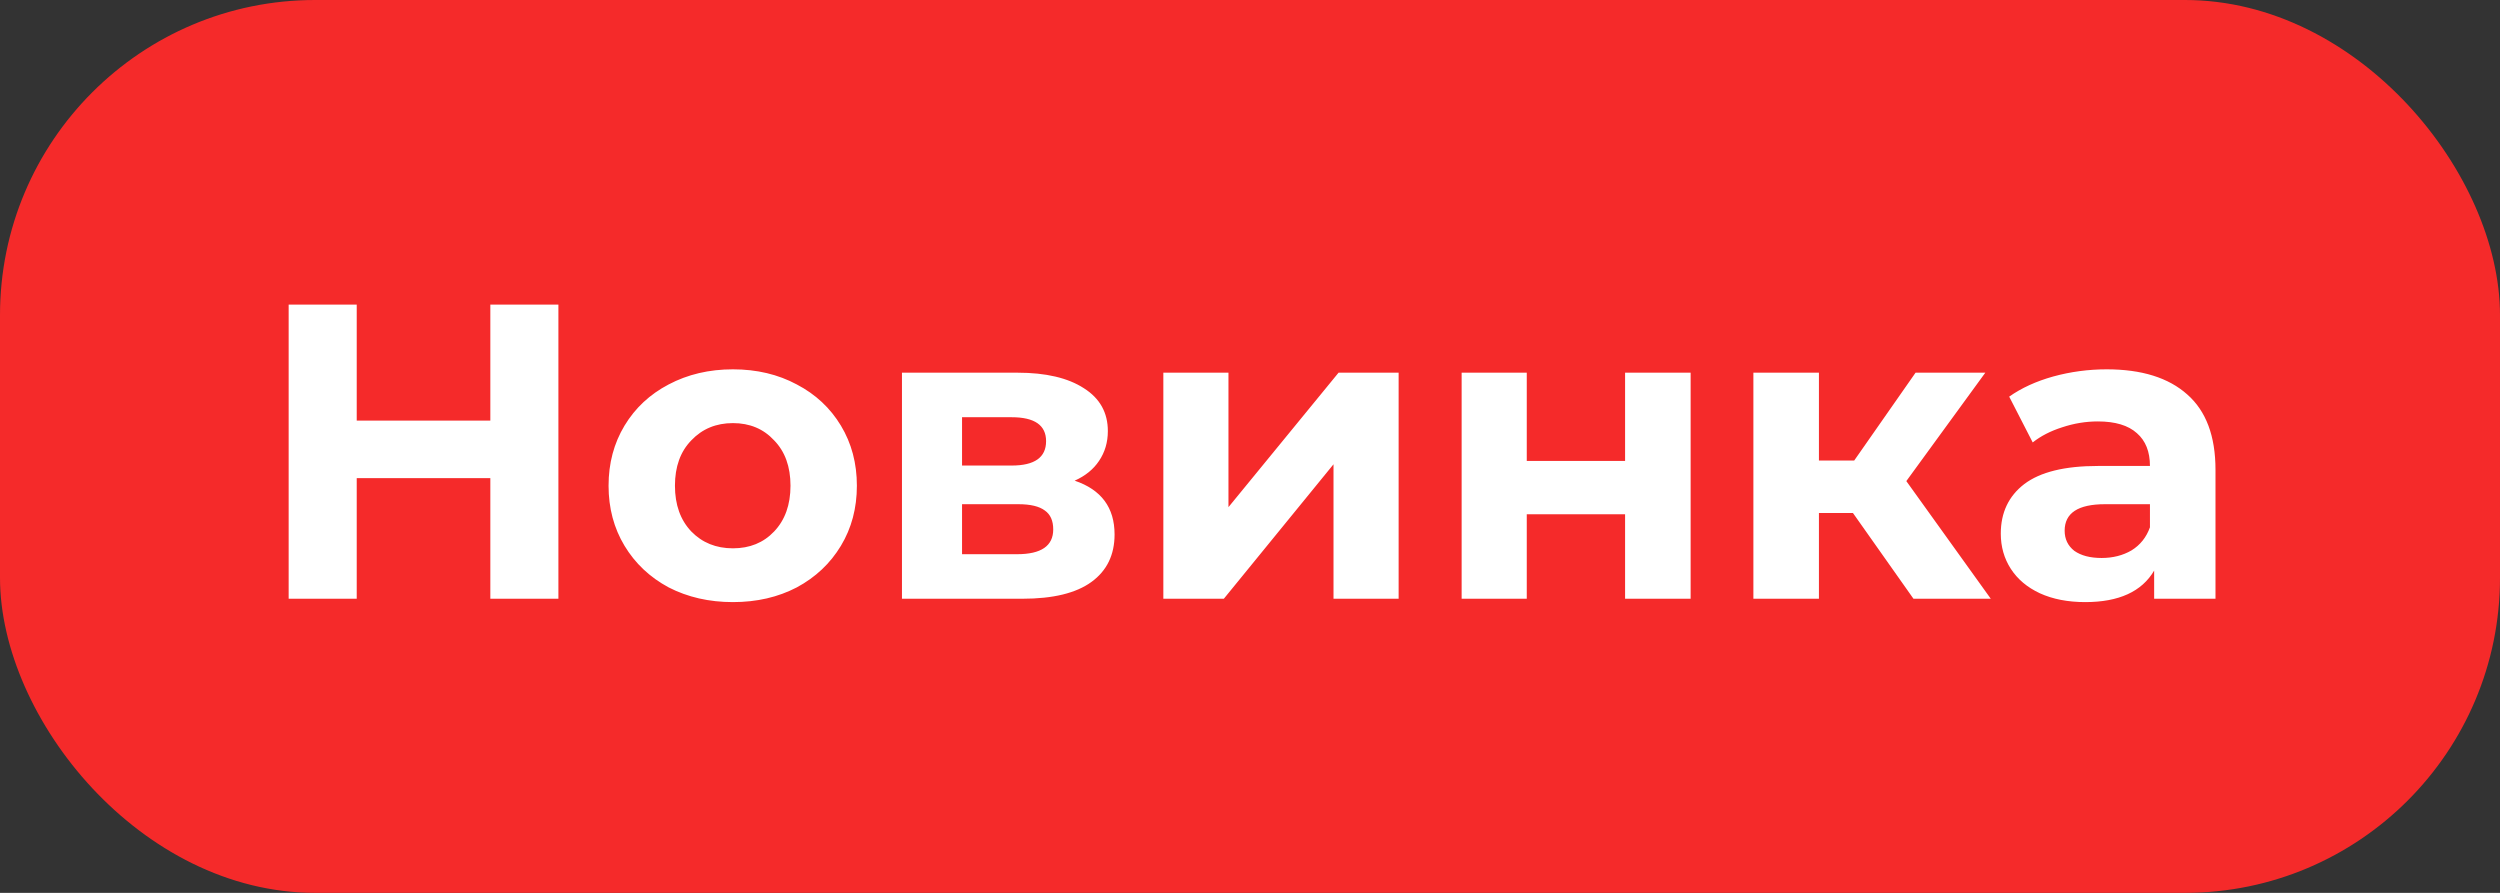 <?xml version="1.0" encoding="UTF-8"?> <svg xmlns="http://www.w3.org/2000/svg" width="238" height="85" viewBox="0 0 238 85" fill="none"><rect x="0" y="0" width="238" height="85" fill="#333333" stroke="none"/> <rect width="238" height="85" rx="30" fill="#F52A2A"></rect> <path d="M53.16 29V57H46.68V45.52H33.96V57H27.48V29H33.96V40.04H46.68V29H53.16ZM69.775 57.32C67.509 57.32 65.469 56.853 63.655 55.92C61.869 54.96 60.469 53.64 59.455 51.96C58.442 50.28 57.935 48.373 57.935 46.24C57.935 44.107 58.442 42.2 59.455 40.52C60.469 38.84 61.869 37.533 63.655 36.6C65.469 35.64 67.509 35.16 69.775 35.16C72.042 35.16 74.069 35.64 75.855 36.6C77.642 37.533 79.042 38.84 80.055 40.52C81.069 42.2 81.575 44.107 81.575 46.24C81.575 48.373 81.069 50.28 80.055 51.96C79.042 53.64 77.642 54.96 75.855 55.92C74.069 56.853 72.042 57.32 69.775 57.32ZM69.775 52.2C71.375 52.2 72.682 51.667 73.695 50.6C74.735 49.507 75.255 48.053 75.255 46.24C75.255 44.427 74.735 42.987 73.695 41.92C72.682 40.827 71.375 40.28 69.775 40.28C68.175 40.28 66.855 40.827 65.815 41.92C64.775 42.987 64.255 44.427 64.255 46.24C64.255 48.053 64.775 49.507 65.815 50.6C66.855 51.667 68.175 52.2 69.775 52.2ZM102.307 45.76C104.841 46.613 106.107 48.32 106.107 50.88C106.107 52.827 105.374 54.333 103.907 55.4C102.441 56.467 100.254 57 97.347 57H85.867V35.48H96.867C99.561 35.48 101.667 35.973 103.187 36.96C104.707 37.92 105.467 39.28 105.467 41.04C105.467 42.107 105.187 43.053 104.627 43.88C104.094 44.68 103.321 45.307 102.307 45.76ZM91.587 44.32H96.307C98.494 44.32 99.587 43.547 99.587 42C99.587 40.48 98.494 39.72 96.307 39.72H91.587V44.32ZM96.827 52.76C99.121 52.76 100.267 51.973 100.267 50.4C100.267 49.573 100.001 48.973 99.467 48.6C98.934 48.2 98.094 48 96.947 48H91.587V52.76H96.827ZM110.75 35.48H116.95V48.28L127.43 35.48H133.15V57H126.95V44.2L116.51 57H110.75V35.48ZM139.148 35.48H145.348V43.88H154.708V35.48H160.948V57H154.708V48.96H145.348V57H139.148V35.48ZM176.402 48.84H173.162V57H166.922V35.48H173.162V43.84H176.522L182.362 35.48H189.002L181.482 45.8L189.522 57H182.162L176.402 48.84ZM200.555 35.16C203.889 35.16 206.449 35.96 208.235 37.56C210.022 39.133 210.915 41.52 210.915 44.72V57H205.075V54.32C203.902 56.32 201.715 57.32 198.515 57.32C196.862 57.32 195.422 57.04 194.195 56.48C192.995 55.92 192.075 55.147 191.435 54.16C190.795 53.173 190.475 52.053 190.475 50.8C190.475 48.8 191.222 47.227 192.715 46.08C194.235 44.933 196.569 44.36 199.715 44.36H204.675C204.675 43 204.262 41.96 203.435 41.24C202.609 40.493 201.369 40.12 199.715 40.12C198.569 40.12 197.435 40.307 196.315 40.68C195.222 41.027 194.289 41.507 193.515 42.12L191.275 37.76C192.449 36.933 193.849 36.293 195.475 35.84C197.129 35.387 198.822 35.16 200.555 35.16ZM200.075 53.12C201.142 53.12 202.089 52.88 202.915 52.4C203.742 51.893 204.329 51.16 204.675 50.2V48H200.395C197.835 48 196.555 48.84 196.555 50.52C196.555 51.32 196.862 51.96 197.475 52.44C198.115 52.893 198.982 53.12 200.075 53.12Z" fill="white"></path> </svg> 